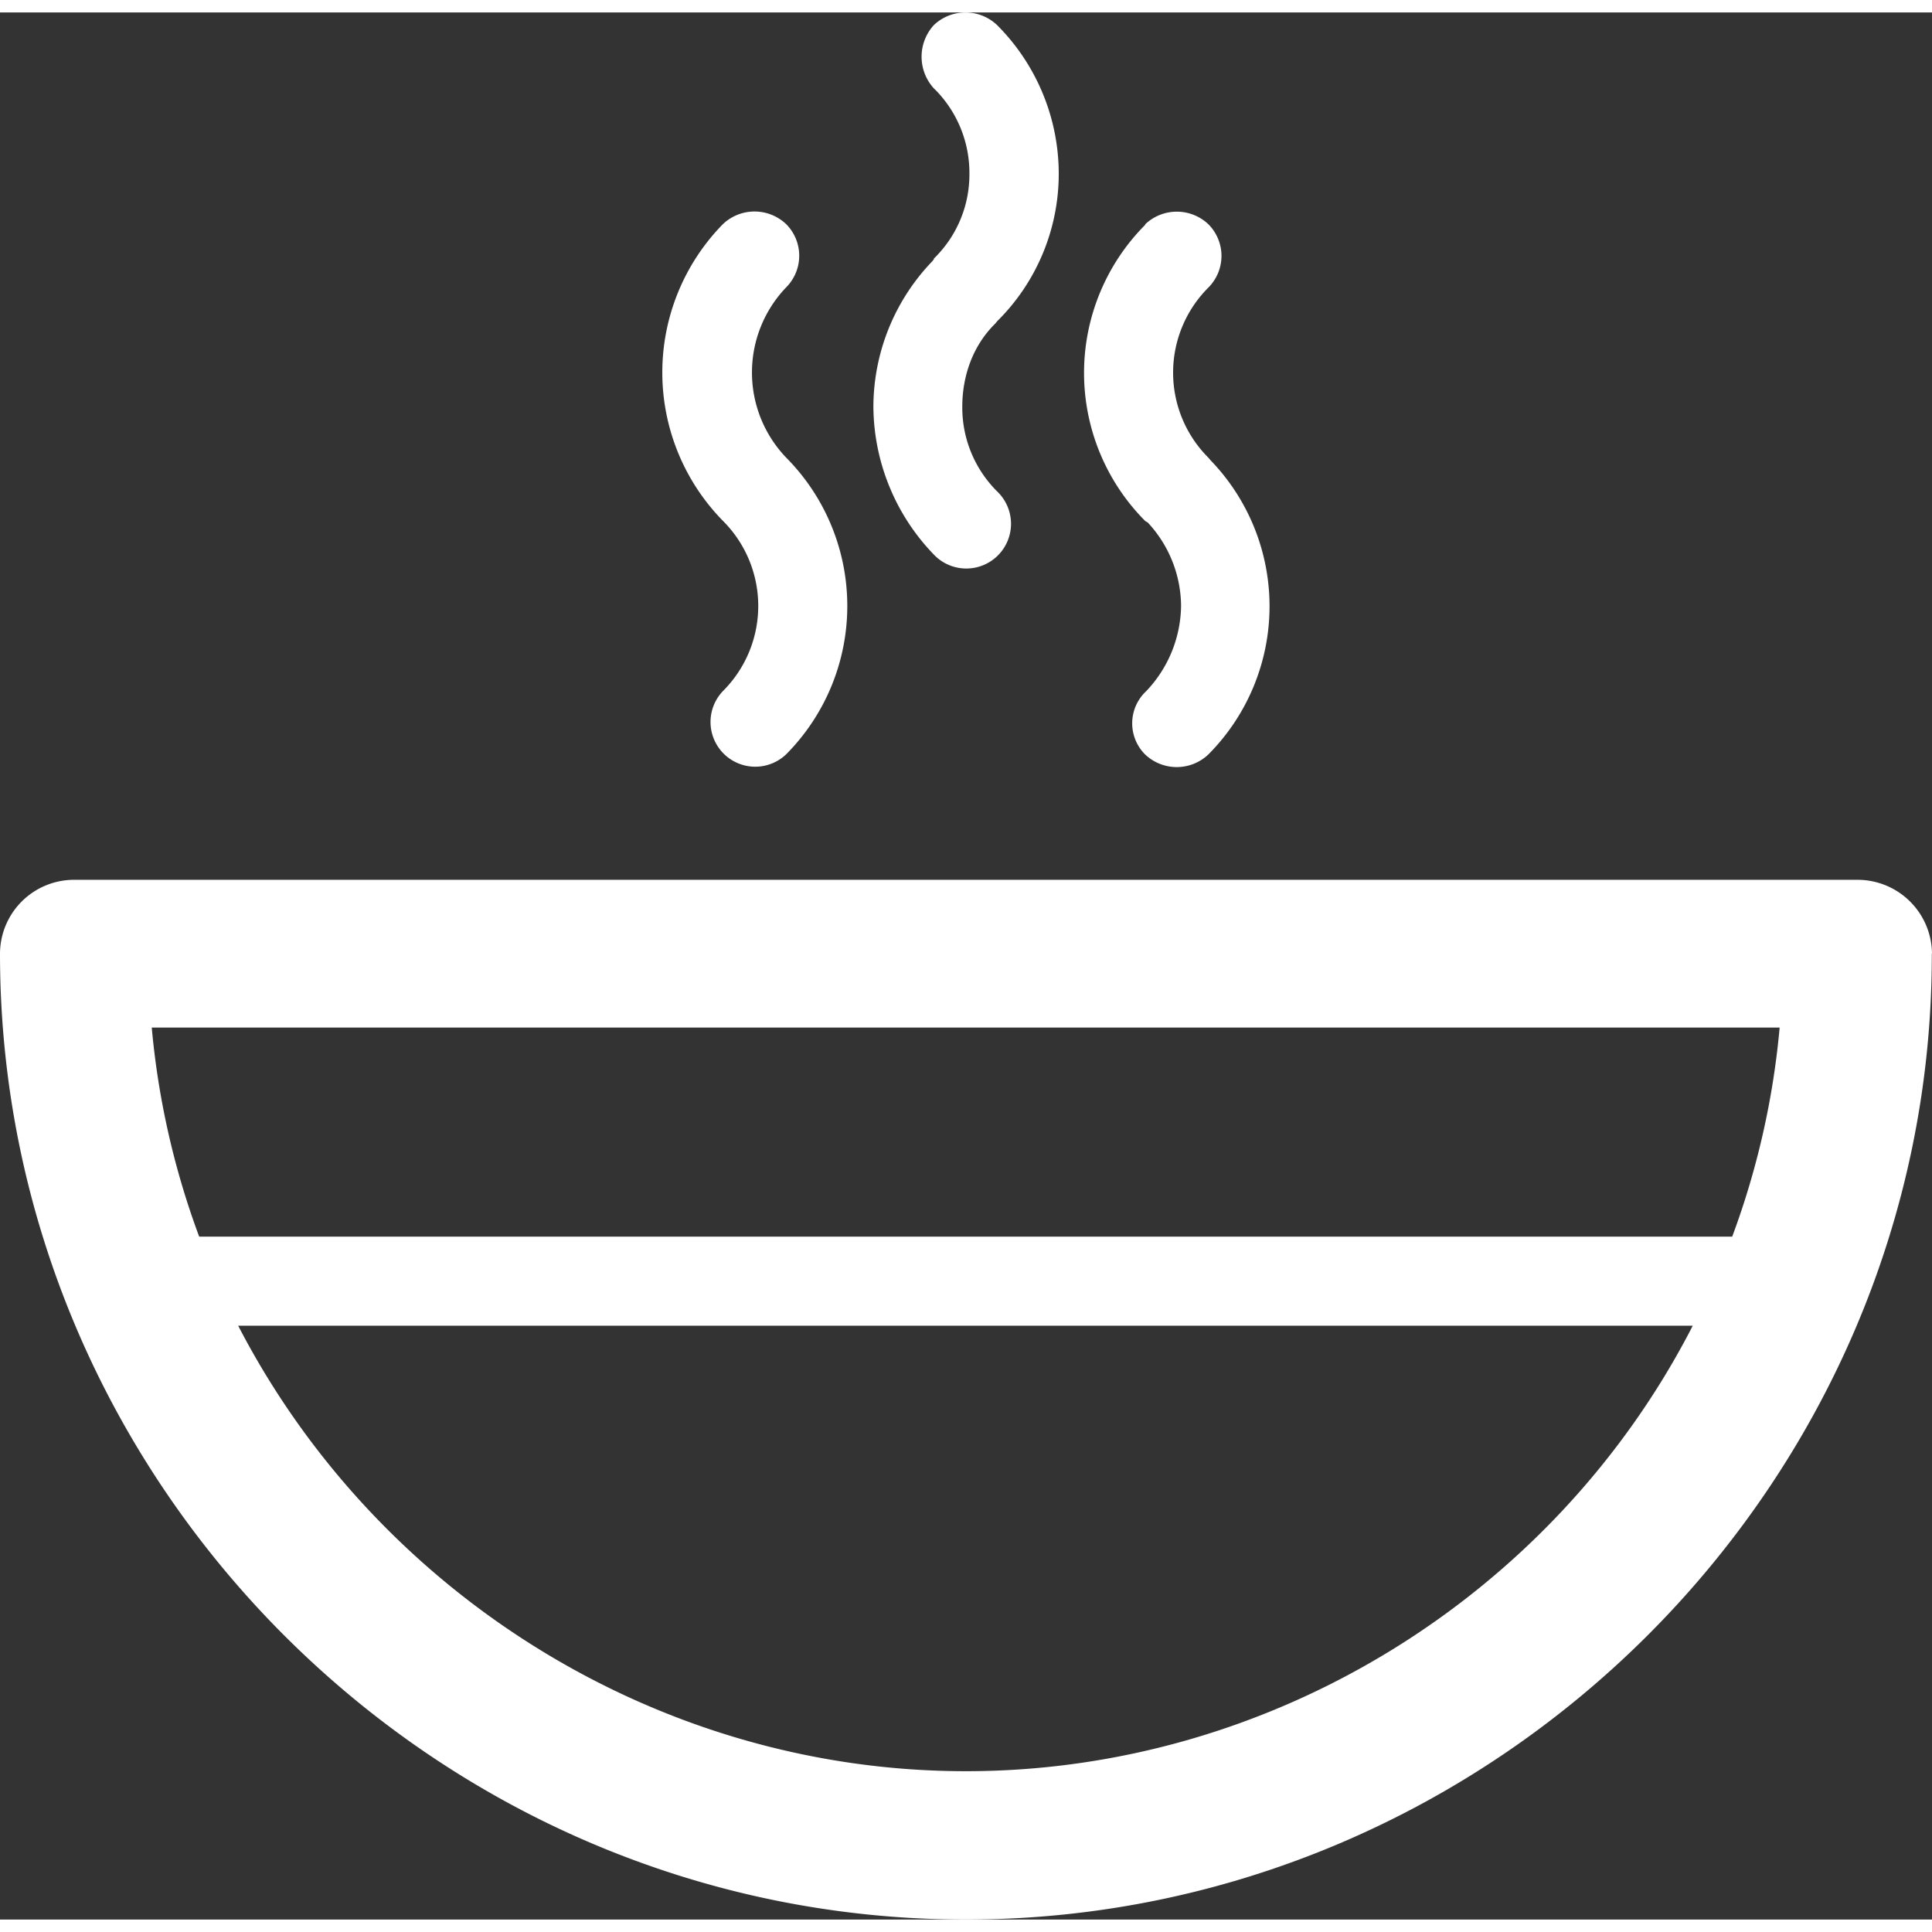 <svg id="图层_1" data-name="图层 1" xmlns="http://www.w3.org/2000/svg" xmlns:xlink="http://www.w3.org/1999/xlink"
    viewBox="0 0 829.81 819.12" width="78" height="78">
    <rect x="0" y="0" width="829.81" height="819.12" fill="#333333" stroke="none"/>
    <defs>
        <style>
            .cls-1 {
                fill: none;
            }

            .cls-2 {
                clip-path: url(#clip-path);
            }

            .cls-3 {
                fill: #fff;
            }
        </style>
        <clipPath id="clip-path" transform="translate(-545 -130.6)">
            <rect class="cls-1" x="545" y="130" width="829.92" height="820.72" />
        </clipPath>
    </defs>
    <g class="cls-2">
        <path class="cls-3"
            d="M855.5,221.52a19.72,19.72,0,0,1,27.16,0,19.24,19.24,0,0,1,0,27.16,52.85,52.85,0,0,0,0,73.12,90.44,90.44,0,0,1,0,127.44,19.21,19.21,0,0,1-27.16-27.16,51.64,51.64,0,0,0,0-73.12,91,91,0,0,1,0-127.44Zm519.23,313.27v.92c-.16,227.25-187.81,414-414.85,414C732.15,949.72,545,762.53,545,534.81a31.83,31.83,0,0,1,31.92-31.67h765.73a32,32,0,0,1,32.16,31.67ZM1272,694.66H647.3C707.07,810.09,827.93,886,959.87,886s252.87-75.82,312.16-191.3Zm17-38.27a346.77,346.77,0,0,0,20.37-89.79H610.18a346.77,346.77,0,0,0,20.37,89.79ZM946.09,163.2a20.15,20.15,0,0,1,0-27.16,19.7,19.7,0,0,1,27.18,0l1.11,1.13a90.46,90.46,0,0,1,25.36,62.7,89.07,89.07,0,0,1-26.47,63.38l-.71.9c-9.74,9.5-14.25,22.64-14.25,35.76a50.84,50.84,0,0,0,15,36.44,19.21,19.21,0,1,1-27.18,27.14,92.23,92.23,0,0,1-26-63.59,90.41,90.41,0,0,1,25.34-62.47l.69-.92v-.45h.21a50.33,50.33,0,0,0,15-36.21A50.87,50.87,0,0,0,947,164.09l-.92-.89Zm90.78,58.39a19.72,19.72,0,0,1,27.16,0,19.25,19.25,0,0,1,0,27.15,51.64,51.64,0,0,0,0,73.12L1065,323A90.25,90.25,0,0,1,1064,449.3a19.72,19.72,0,0,1-27.16,0,18.87,18.87,0,0,1,.44-27.16,54.07,54.07,0,0,0,15-36.67A53.11,53.11,0,0,0,1038,349.71l-1.13-.69a90.14,90.14,0,0,1,0-127.2v-.23Zm0,0"
            transform="translate(-545 -130.6)" />
    </g>
</svg>